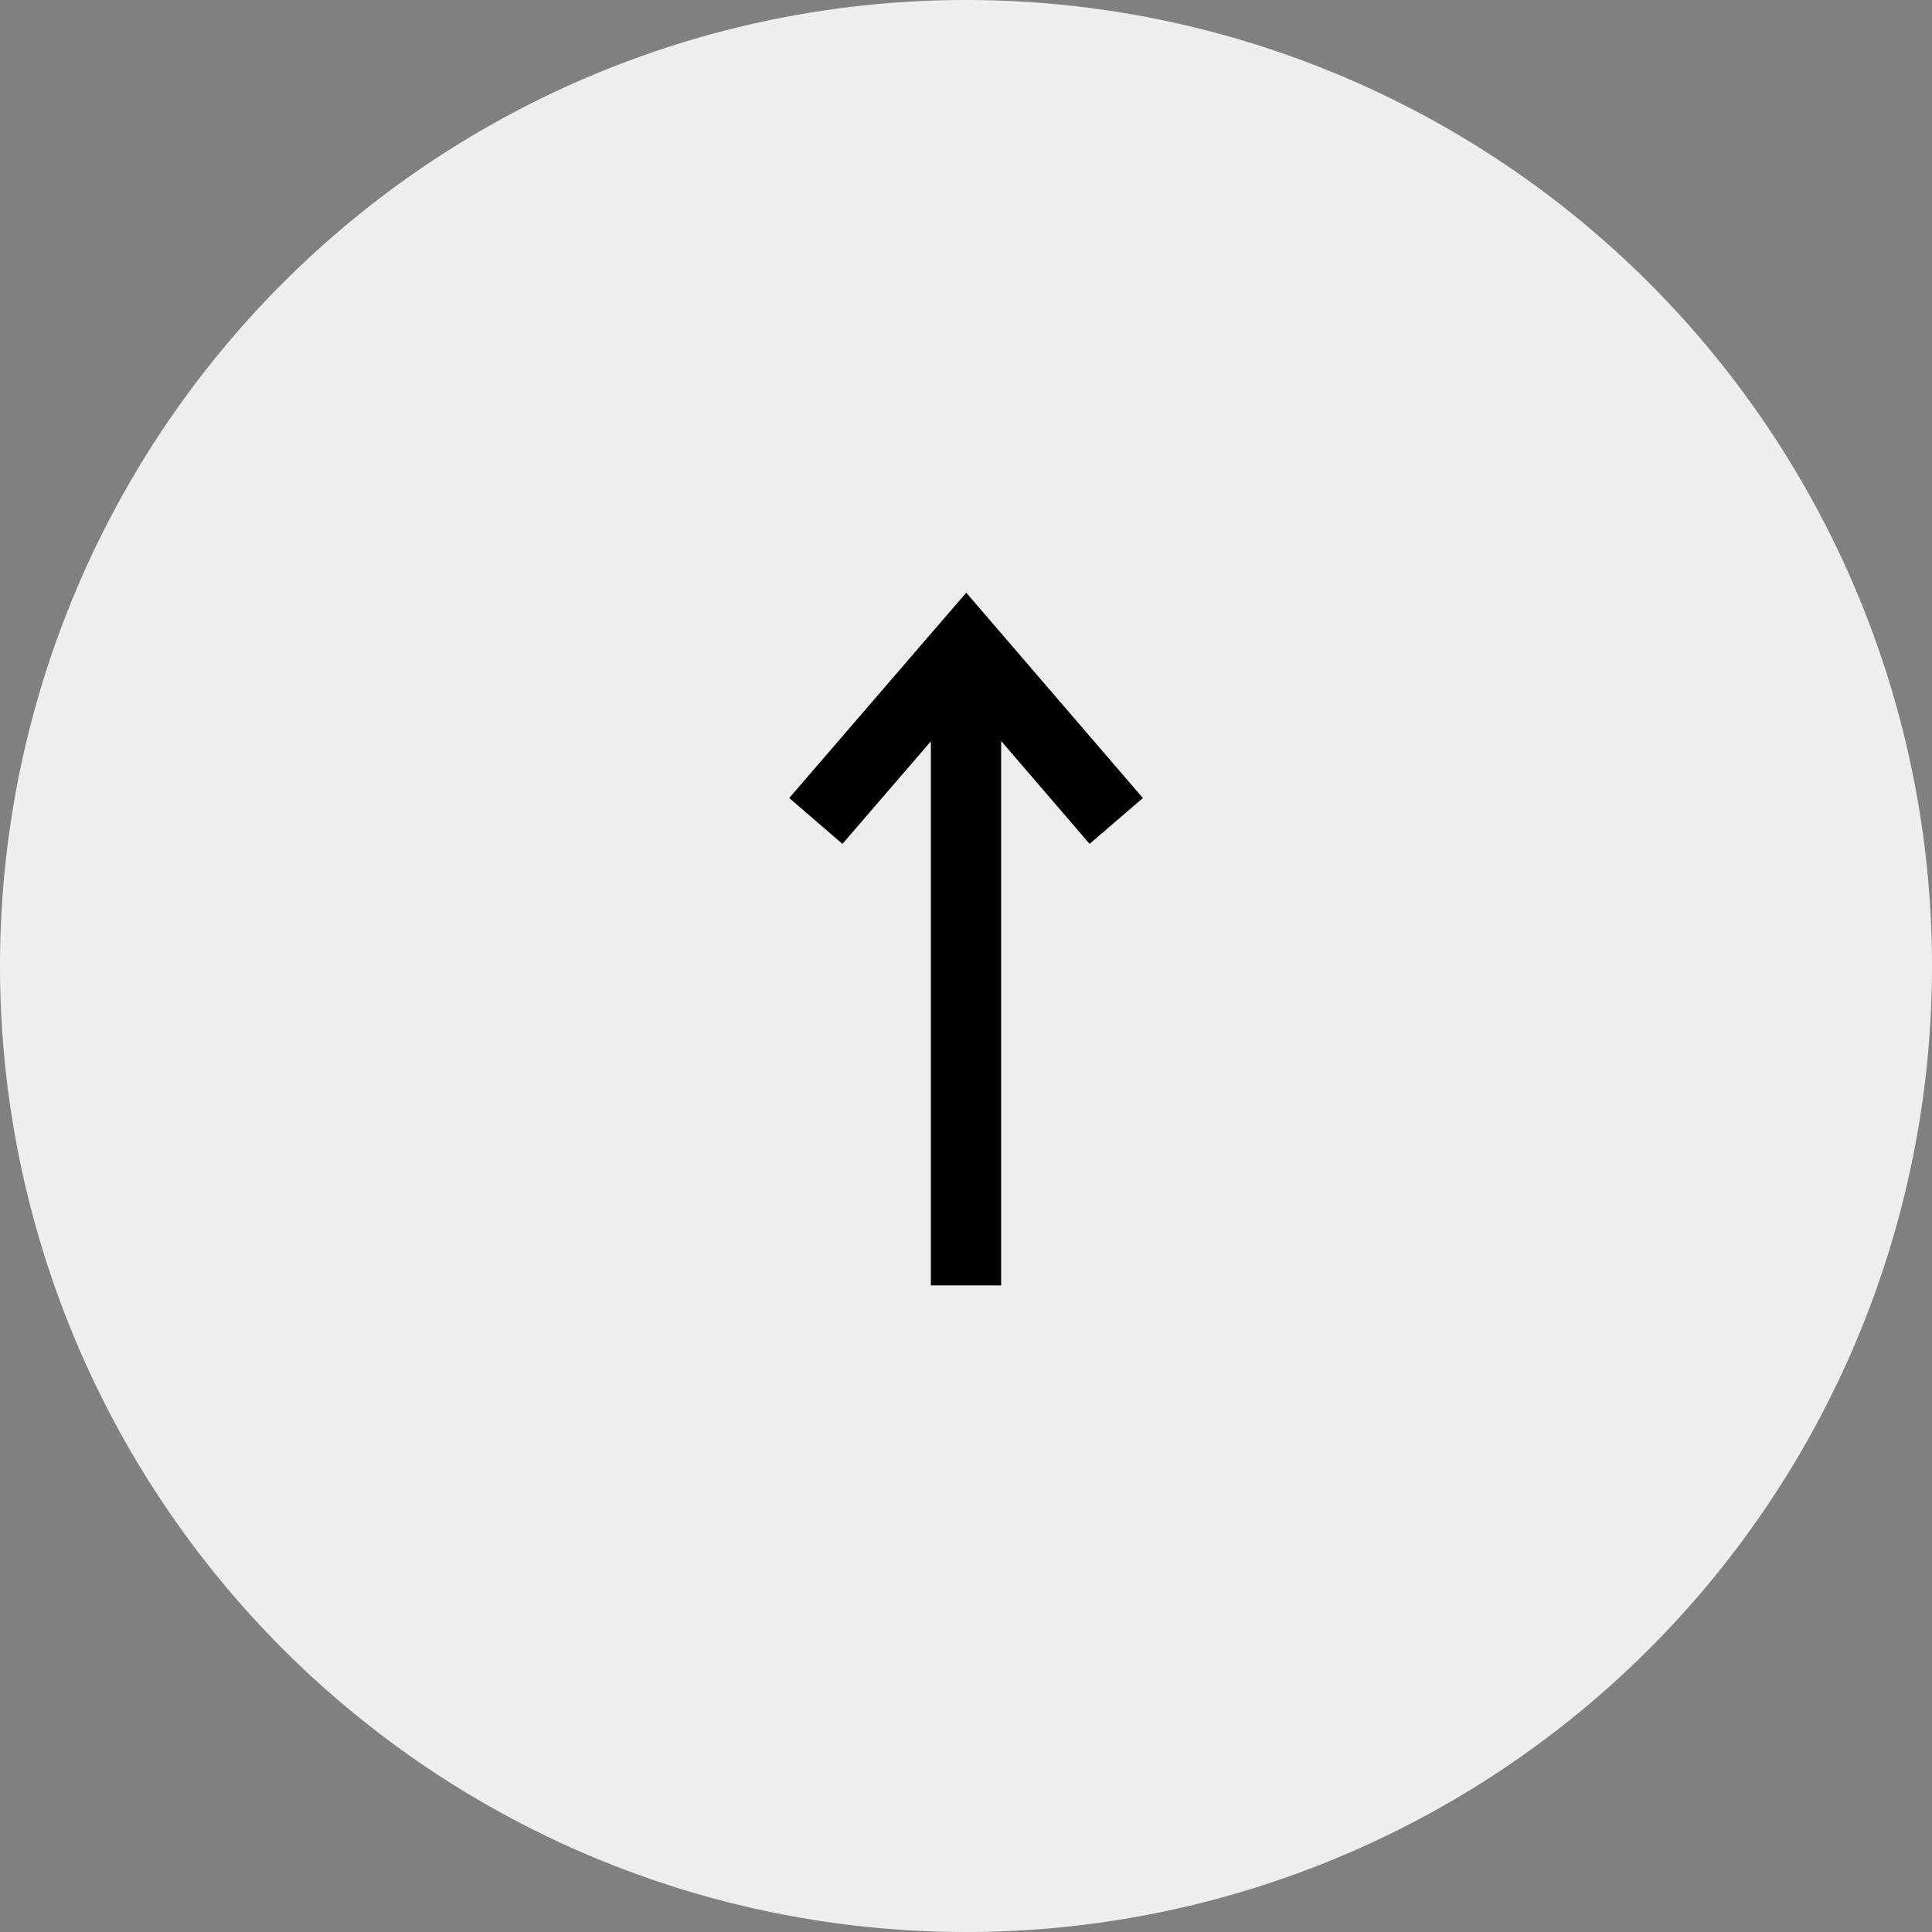 <svg xmlns="http://www.w3.org/2000/svg" width="55" height="55" viewBox="0 0 55 55">
  <rect x="0" y="0" width="55" height="55" fill="#808080" stroke="none"/>
  <g id="グループ_15290" data-name="グループ 15290" transform="translate(-1309 -2137.04)">
    <path id="パス_6324" data-name="パス 6324" d="M27.5,0A27.5,27.5,0,1,1,0,27.5,27.5,27.5,0,0,1,27.5,0Z" transform="translate(1309 2137.04)" fill="#eeefed"/>
    <path id="パス_6155" data-name="パス 6155" d="M-1601.874,1590.5h18.188" transform="translate(-254 571.76) rotate(-90)" fill="none" stroke="#020101" stroke-width="2"/>
    <path id="パス_6156" data-name="パス 6156" d="M-1589.14,1584l4.966,4.281-4.966,4.271" transform="translate(-251.775 571.271) rotate(-90)" fill="none" stroke="#020101" stroke-width="2"/>
  </g>
</svg>
